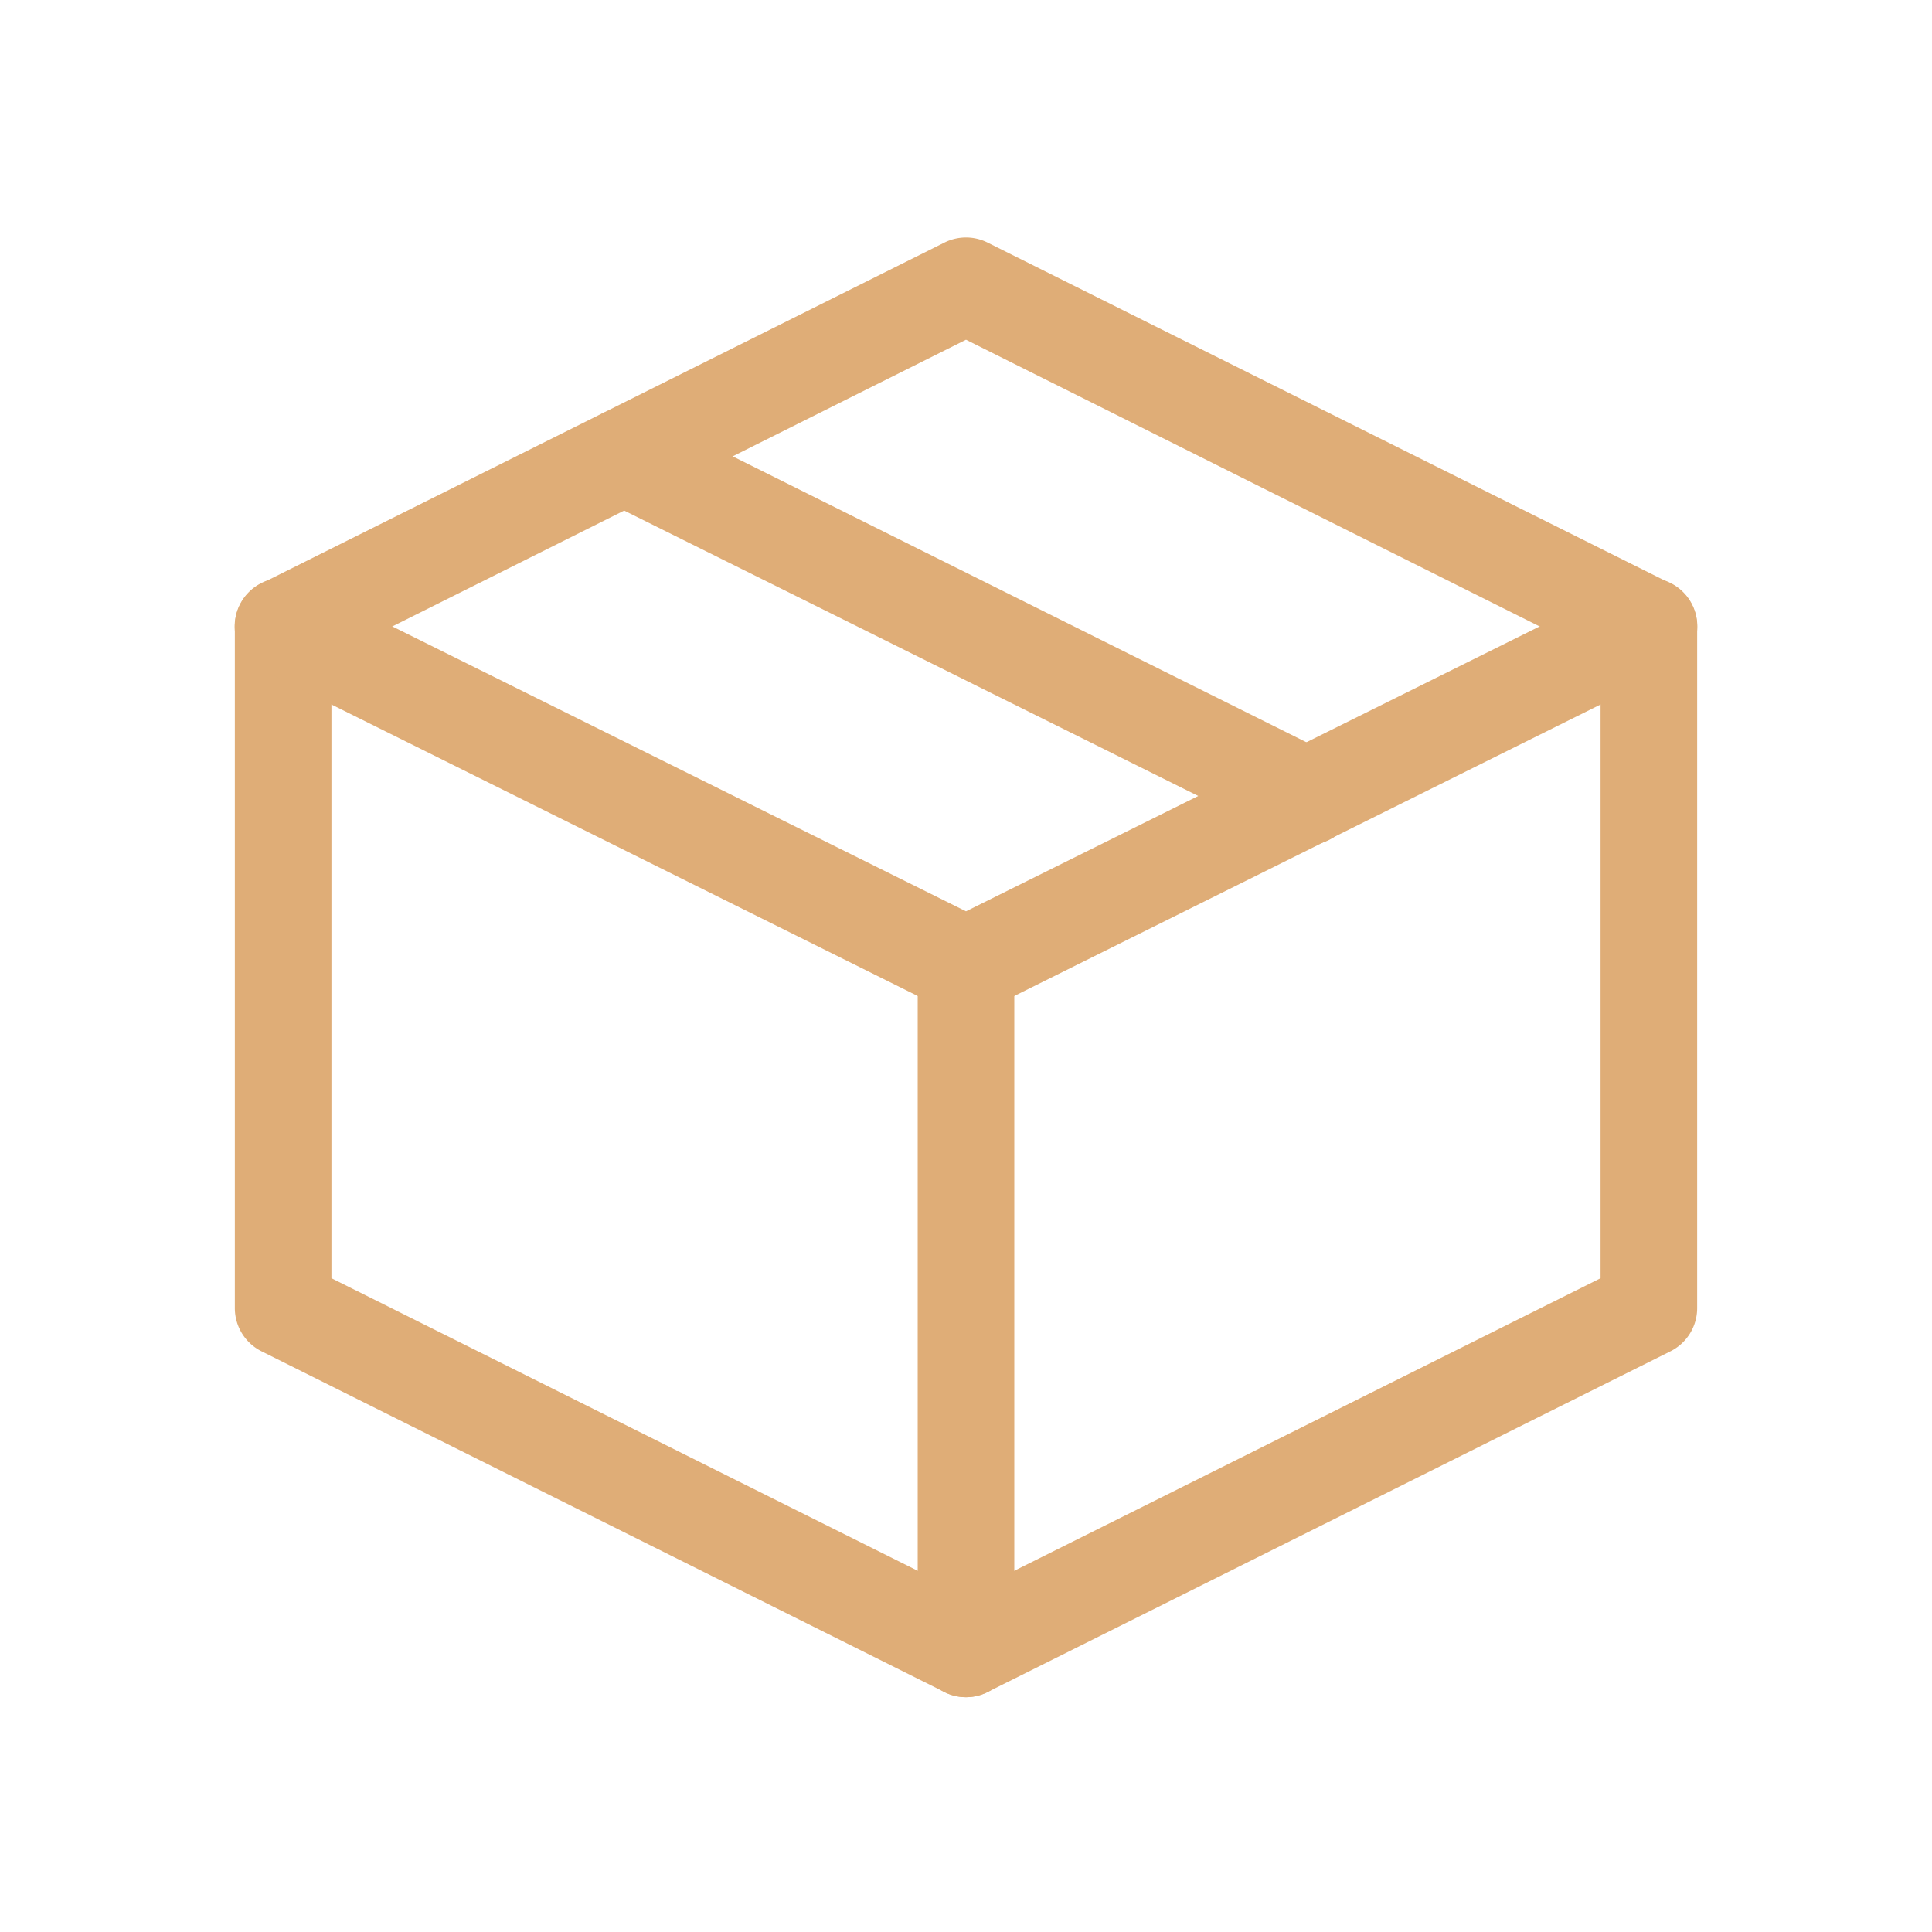 <?xml version="1.0" encoding="UTF-8"?> <svg xmlns="http://www.w3.org/2000/svg" width="200" height="200" data-name="Layer 1"> <title>Wondicon - UI (Free)</title> <g> <title>Layer 1</title> <path id="svg_1" fill="#dfad77" d="m100,175.69a5,5 0 0 1 -2.23,-0.53l-70.69,-35.27a5,5 0 0 1 -2.77,-4.48l0,-70.55a5,5 0 0 1 2.77,-4.47l70.69,-35.28a5,5 0 0 1 4.46,0l70.69,35.28a5,5 0 0 1 2.77,4.47l0,70.55a5,5 0 0 1 -2.77,4.48l-70.69,35.27a5,5 0 0 1 -2.23,0.53zm-65.69,-43.37l65.69,32.78l65.69,-32.78l0,-64.32l-65.69,-32.83l-65.69,32.83l0,64.32zm136.38,3.09l0,0z" class="cls-1"></path> <path id="svg_2" fill="#dfad77" d="m100,105a5,5 0 0 1 -2.23,-0.52l-70.68,-35.14a5,5 0 1 1 4.45,-9l68.46,34l68.46,-34a5,5 0 1 1 4.45,9l-70.68,35.14a5,5 0 0 1 -2.23,0.52z" class="cls-1"></path> <path id="svg_3" fill="#dfad77" d="m135.34,87.43a5,5 0 0 1 -2.22,-0.52l-70.69,-35.14a5,5 0 1 1 4.45,-9l70.69,35.23a5,5 0 0 1 -2.23,9.48l-0,-0.05z" class="cls-1"></path> <path id="svg_4" fill="#dfad77" d="m100,175.69a5,5 0 0 1 -5,-5l0,-70.69a5,5 0 0 1 10,0l0,70.69a5,5 0 0 1 -5,5z" class="cls-1"></path> </g> </svg> 